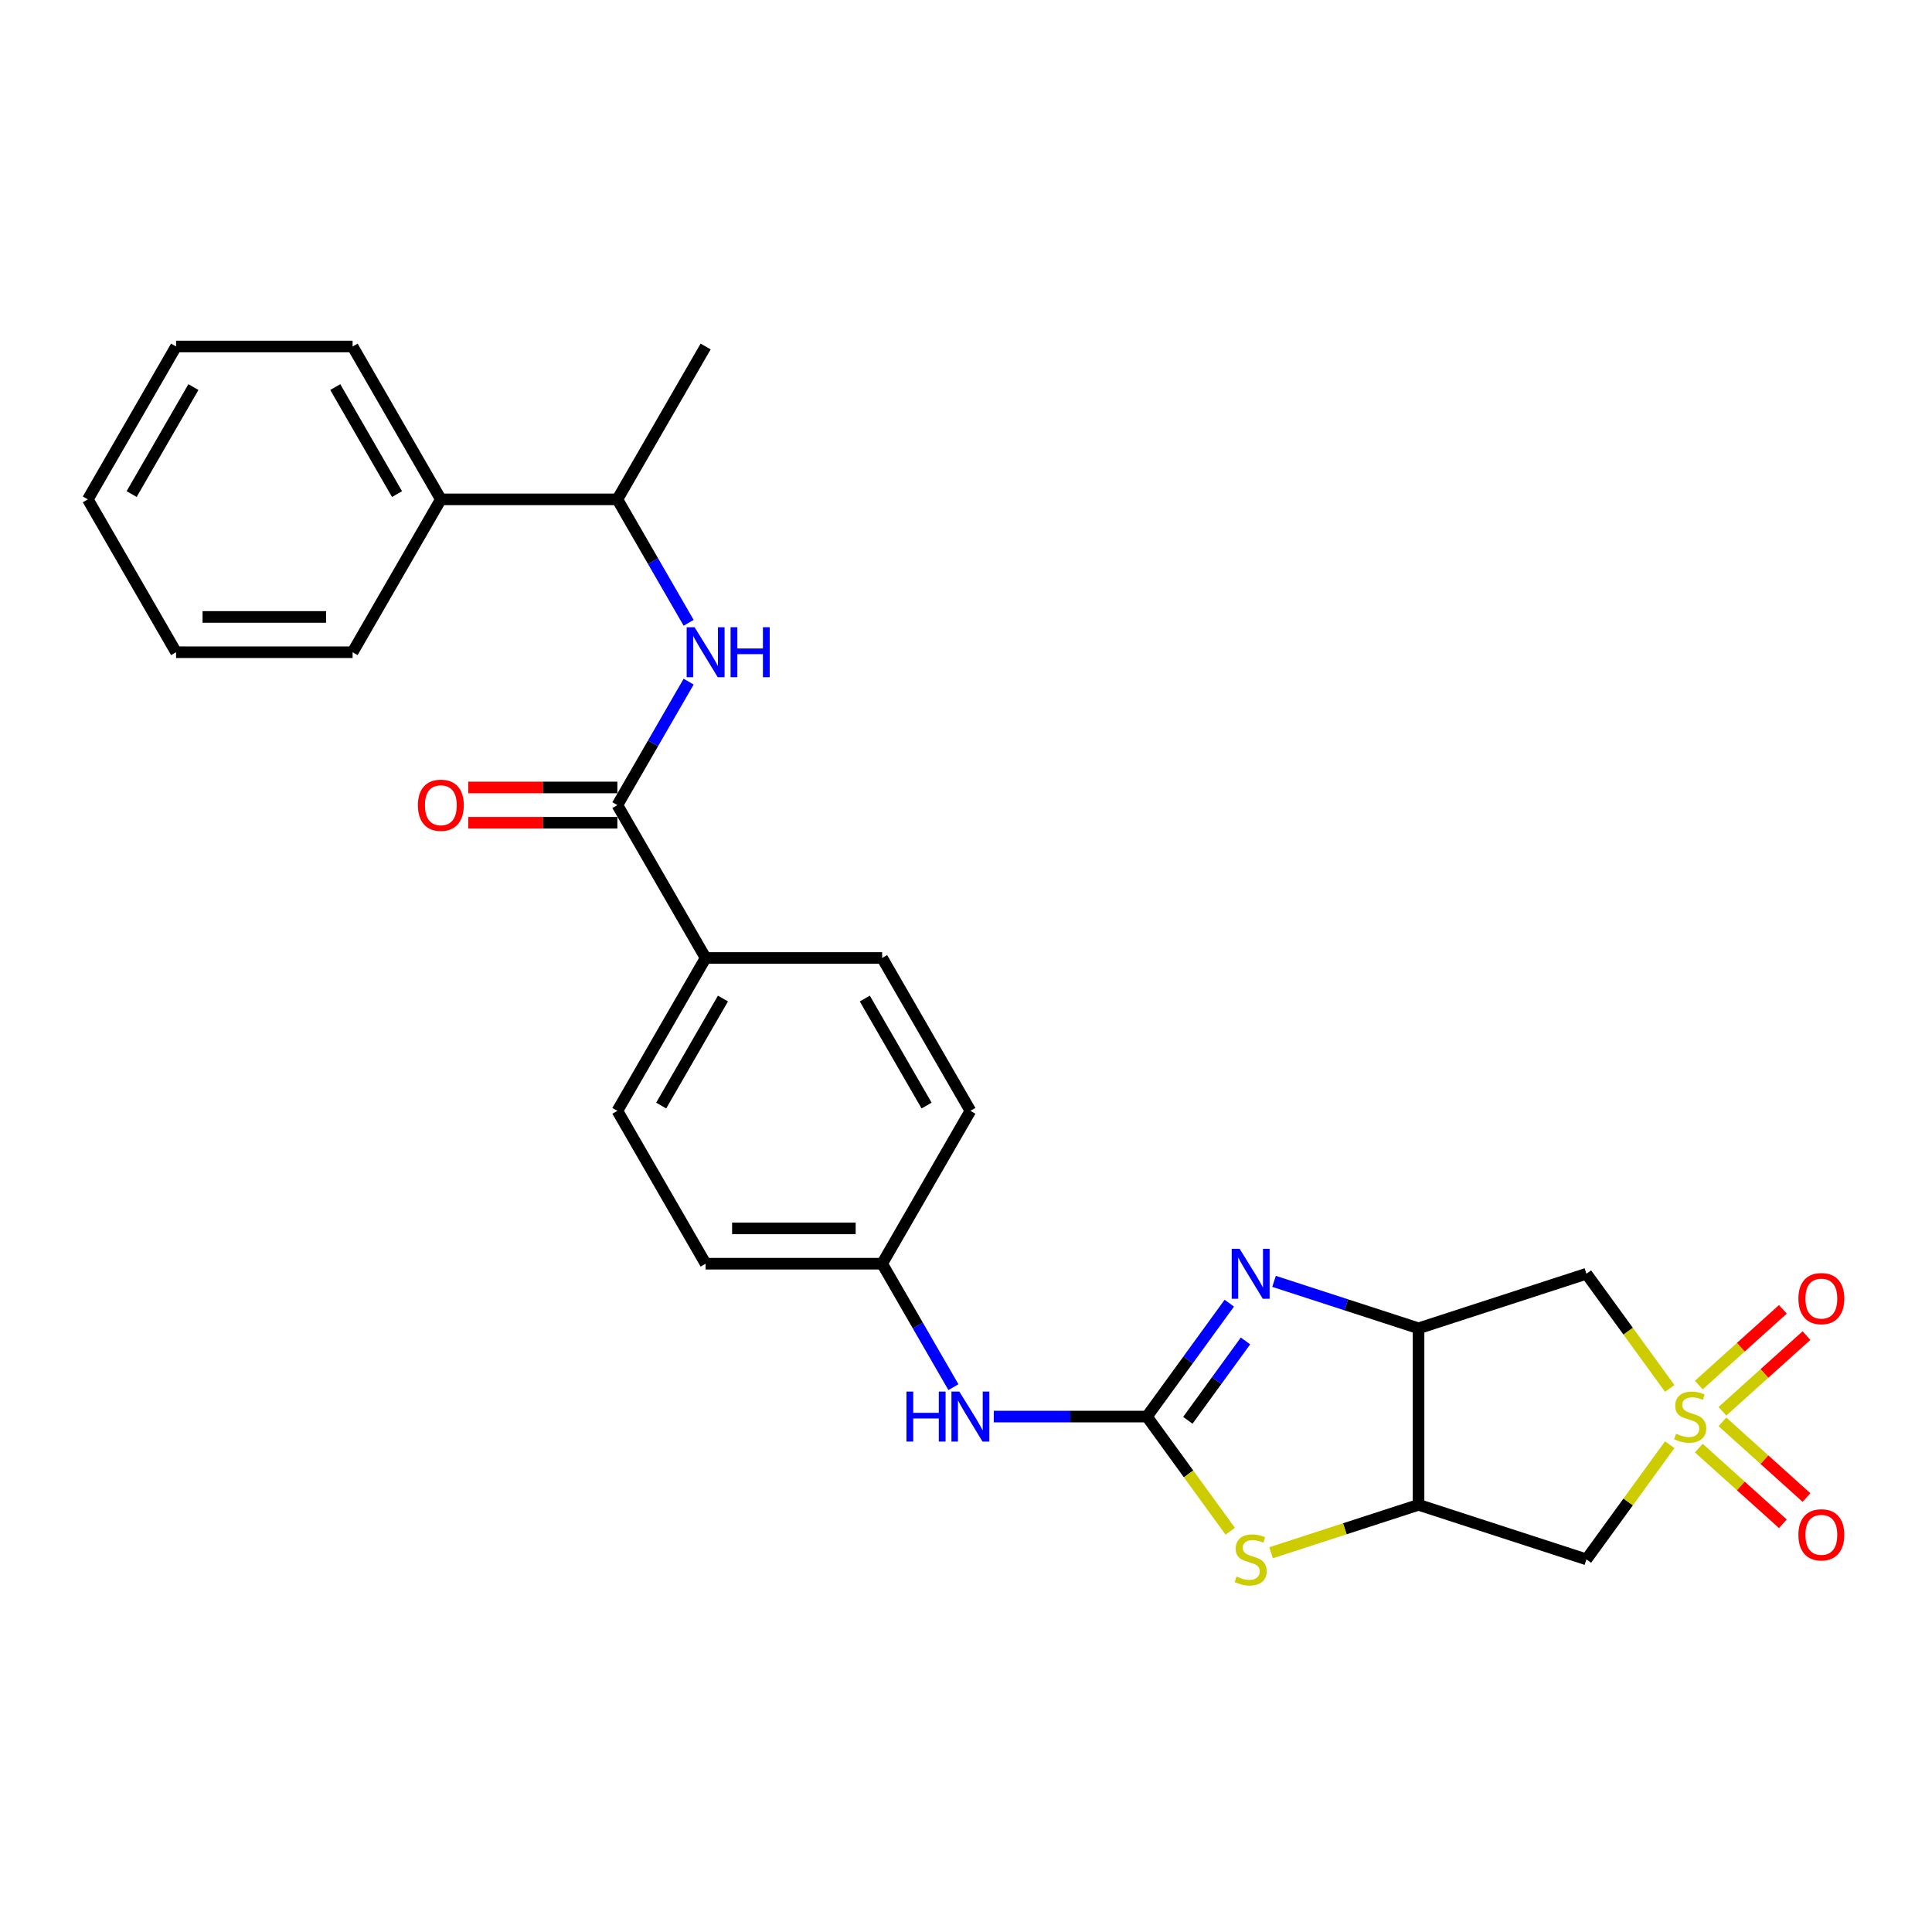 <?xml version='1.0' encoding='iso-8859-1'?>
<svg version='1.1' baseProfile='full'
              xmlns='http://www.w3.org/2000/svg'
                      xmlns:rdkit='http://www.rdkit.org/xml'
                      xmlns:xlink='http://www.w3.org/1999/xlink'
                  xml:space='preserve'
width='1000px' height='1000px' viewBox='0 0 1000 1000'>
<!-- END OF HEADER -->
<rect style='opacity:1.0;fill:#FFFFFF;stroke:none' width='1000' height='1000' x='0' y='0'> </rect>
<path class='bond-5' d='M 864.252,718.651 L 842.691,688.975' style='fill:none;fill-rule:evenodd;stroke:#CCCC00;stroke-width:6px;stroke-linecap:butt;stroke-linejoin:miter;stroke-opacity:1' />
<path class='bond-5' d='M 842.691,688.975 L 821.13,659.298' style='fill:none;fill-rule:evenodd;stroke:#000000;stroke-width:6px;stroke-linecap:butt;stroke-linejoin:miter;stroke-opacity:1' />
<path class='bond-6' d='M 864.252,747.776 L 842.691,777.452' style='fill:none;fill-rule:evenodd;stroke:#CCCC00;stroke-width:6px;stroke-linecap:butt;stroke-linejoin:miter;stroke-opacity:1' />
<path class='bond-6' d='M 842.691,777.452 L 821.13,807.129' style='fill:none;fill-rule:evenodd;stroke:#000000;stroke-width:6px;stroke-linecap:butt;stroke-linejoin:miter;stroke-opacity:1' />
<path class='bond-10' d='M 891.526,730.477 L 913.281,710.888' style='fill:none;fill-rule:evenodd;stroke:#CCCC00;stroke-width:6px;stroke-linecap:butt;stroke-linejoin:miter;stroke-opacity:1' />
<path class='bond-10' d='M 913.281,710.888 L 935.037,691.299' style='fill:none;fill-rule:evenodd;stroke:#FF0000;stroke-width:6px;stroke-linecap:butt;stroke-linejoin:miter;stroke-opacity:1' />
<path class='bond-10' d='M 879.299,716.898 L 901.054,697.309' style='fill:none;fill-rule:evenodd;stroke:#CCCC00;stroke-width:6px;stroke-linecap:butt;stroke-linejoin:miter;stroke-opacity:1' />
<path class='bond-10' d='M 901.054,697.309 L 922.81,677.72' style='fill:none;fill-rule:evenodd;stroke:#FF0000;stroke-width:6px;stroke-linecap:butt;stroke-linejoin:miter;stroke-opacity:1' />
<path class='bond-11' d='M 879.299,749.53 L 901.054,769.119' style='fill:none;fill-rule:evenodd;stroke:#CCCC00;stroke-width:6px;stroke-linecap:butt;stroke-linejoin:miter;stroke-opacity:1' />
<path class='bond-11' d='M 901.054,769.119 L 922.81,788.707' style='fill:none;fill-rule:evenodd;stroke:#FF0000;stroke-width:6px;stroke-linecap:butt;stroke-linejoin:miter;stroke-opacity:1' />
<path class='bond-11' d='M 891.526,735.95 L 913.281,755.539' style='fill:none;fill-rule:evenodd;stroke:#CCCC00;stroke-width:6px;stroke-linecap:butt;stroke-linejoin:miter;stroke-opacity:1' />
<path class='bond-11' d='M 913.281,755.539 L 935.037,775.128' style='fill:none;fill-rule:evenodd;stroke:#FF0000;stroke-width:6px;stroke-linecap:butt;stroke-linejoin:miter;stroke-opacity:1' />
<path class='bond-0' d='M 593.641,733.214 L 615.203,762.89' style='fill:none;fill-rule:evenodd;stroke:#000000;stroke-width:6px;stroke-linecap:butt;stroke-linejoin:miter;stroke-opacity:1' />
<path class='bond-0' d='M 615.203,762.89 L 636.764,792.567' style='fill:none;fill-rule:evenodd;stroke:#CCCC00;stroke-width:6px;stroke-linecap:butt;stroke-linejoin:miter;stroke-opacity:1' />
<path class='bond-9' d='M 593.641,733.214 L 554.007,733.214' style='fill:none;fill-rule:evenodd;stroke:#000000;stroke-width:6px;stroke-linecap:butt;stroke-linejoin:miter;stroke-opacity:1' />
<path class='bond-9' d='M 554.007,733.214 L 514.374,733.214' style='fill:none;fill-rule:evenodd;stroke:#0000FF;stroke-width:6px;stroke-linecap:butt;stroke-linejoin:miter;stroke-opacity:1' />
<path class='bond-28' d='M 593.641,733.214 L 614.963,703.867' style='fill:none;fill-rule:evenodd;stroke:#000000;stroke-width:6px;stroke-linecap:butt;stroke-linejoin:miter;stroke-opacity:1' />
<path class='bond-28' d='M 614.963,703.867 L 636.285,674.52' style='fill:none;fill-rule:evenodd;stroke:#0000FF;stroke-width:6px;stroke-linecap:butt;stroke-linejoin:miter;stroke-opacity:1' />
<path class='bond-28' d='M 614.821,735.15 L 629.746,714.607' style='fill:none;fill-rule:evenodd;stroke:#000000;stroke-width:6px;stroke-linecap:butt;stroke-linejoin:miter;stroke-opacity:1' />
<path class='bond-28' d='M 629.746,714.607 L 644.672,694.064' style='fill:none;fill-rule:evenodd;stroke:#0000FF;stroke-width:6px;stroke-linecap:butt;stroke-linejoin:miter;stroke-opacity:1' />
<path class='bond-1' d='M 659.441,663.229 L 696.839,675.38' style='fill:none;fill-rule:evenodd;stroke:#0000FF;stroke-width:6px;stroke-linecap:butt;stroke-linejoin:miter;stroke-opacity:1' />
<path class='bond-1' d='M 696.839,675.38 L 734.237,687.531' style='fill:none;fill-rule:evenodd;stroke:#000000;stroke-width:6px;stroke-linecap:butt;stroke-linejoin:miter;stroke-opacity:1' />
<path class='bond-2' d='M 734.237,687.531 L 821.13,659.298' style='fill:none;fill-rule:evenodd;stroke:#000000;stroke-width:6px;stroke-linecap:butt;stroke-linejoin:miter;stroke-opacity:1' />
<path class='bond-27' d='M 734.237,687.531 L 734.237,778.896' style='fill:none;fill-rule:evenodd;stroke:#000000;stroke-width:6px;stroke-linecap:butt;stroke-linejoin:miter;stroke-opacity:1' />
<path class='bond-3' d='M 734.237,778.896 L 821.13,807.129' style='fill:none;fill-rule:evenodd;stroke:#000000;stroke-width:6px;stroke-linecap:butt;stroke-linejoin:miter;stroke-opacity:1' />
<path class='bond-4' d='M 734.237,778.896 L 696.08,791.294' style='fill:none;fill-rule:evenodd;stroke:#000000;stroke-width:6px;stroke-linecap:butt;stroke-linejoin:miter;stroke-opacity:1' />
<path class='bond-4' d='M 696.08,791.294 L 657.924,803.691' style='fill:none;fill-rule:evenodd;stroke:#CCCC00;stroke-width:6px;stroke-linecap:butt;stroke-linejoin:miter;stroke-opacity:1' />
<path class='bond-7' d='M 319.548,416.718 L 365.23,495.842' style='fill:none;fill-rule:evenodd;stroke:#000000;stroke-width:6px;stroke-linecap:butt;stroke-linejoin:miter;stroke-opacity:1' />
<path class='bond-8' d='M 319.548,416.718 L 337.995,384.767' style='fill:none;fill-rule:evenodd;stroke:#000000;stroke-width:6px;stroke-linecap:butt;stroke-linejoin:miter;stroke-opacity:1' />
<path class='bond-8' d='M 337.995,384.767 L 356.442,352.815' style='fill:none;fill-rule:evenodd;stroke:#0000FF;stroke-width:6px;stroke-linecap:butt;stroke-linejoin:miter;stroke-opacity:1' />
<path class='bond-14' d='M 319.548,407.581 L 280.946,407.581' style='fill:none;fill-rule:evenodd;stroke:#000000;stroke-width:6px;stroke-linecap:butt;stroke-linejoin:miter;stroke-opacity:1' />
<path class='bond-14' d='M 280.946,407.581 L 242.345,407.581' style='fill:none;fill-rule:evenodd;stroke:#FF0000;stroke-width:6px;stroke-linecap:butt;stroke-linejoin:miter;stroke-opacity:1' />
<path class='bond-14' d='M 319.548,425.854 L 280.946,425.854' style='fill:none;fill-rule:evenodd;stroke:#000000;stroke-width:6px;stroke-linecap:butt;stroke-linejoin:miter;stroke-opacity:1' />
<path class='bond-14' d='M 280.946,425.854 L 242.345,425.854' style='fill:none;fill-rule:evenodd;stroke:#FF0000;stroke-width:6px;stroke-linecap:butt;stroke-linejoin:miter;stroke-opacity:1' />
<path class='bond-13' d='M 356.442,322.373 L 337.995,290.421' style='fill:none;fill-rule:evenodd;stroke:#0000FF;stroke-width:6px;stroke-linecap:butt;stroke-linejoin:miter;stroke-opacity:1' />
<path class='bond-13' d='M 337.995,290.421 L 319.548,258.47' style='fill:none;fill-rule:evenodd;stroke:#000000;stroke-width:6px;stroke-linecap:butt;stroke-linejoin:miter;stroke-opacity:1' />
<path class='bond-18' d='M 493.489,717.992 L 475.042,686.041' style='fill:none;fill-rule:evenodd;stroke:#0000FF;stroke-width:6px;stroke-linecap:butt;stroke-linejoin:miter;stroke-opacity:1' />
<path class='bond-18' d='M 475.042,686.041 L 456.595,654.09' style='fill:none;fill-rule:evenodd;stroke:#000000;stroke-width:6px;stroke-linecap:butt;stroke-linejoin:miter;stroke-opacity:1' />
<path class='bond-12' d='M 365.23,495.842 L 319.548,574.966' style='fill:none;fill-rule:evenodd;stroke:#000000;stroke-width:6px;stroke-linecap:butt;stroke-linejoin:miter;stroke-opacity:1' />
<path class='bond-12' d='M 374.203,516.847 L 342.225,572.234' style='fill:none;fill-rule:evenodd;stroke:#000000;stroke-width:6px;stroke-linecap:butt;stroke-linejoin:miter;stroke-opacity:1' />
<path class='bond-29' d='M 365.23,495.842 L 456.595,495.842' style='fill:none;fill-rule:evenodd;stroke:#000000;stroke-width:6px;stroke-linecap:butt;stroke-linejoin:miter;stroke-opacity:1' />
<path class='bond-15' d='M 319.548,258.47 L 228.183,258.47' style='fill:none;fill-rule:evenodd;stroke:#000000;stroke-width:6px;stroke-linecap:butt;stroke-linejoin:miter;stroke-opacity:1' />
<path class='bond-21' d='M 319.548,258.47 L 365.23,179.346' style='fill:none;fill-rule:evenodd;stroke:#000000;stroke-width:6px;stroke-linecap:butt;stroke-linejoin:miter;stroke-opacity:1' />
<path class='bond-22' d='M 228.183,258.47 L 182.501,179.346' style='fill:none;fill-rule:evenodd;stroke:#000000;stroke-width:6px;stroke-linecap:butt;stroke-linejoin:miter;stroke-opacity:1' />
<path class='bond-22' d='M 205.506,255.738 L 173.529,200.351' style='fill:none;fill-rule:evenodd;stroke:#000000;stroke-width:6px;stroke-linecap:butt;stroke-linejoin:miter;stroke-opacity:1' />
<path class='bond-23' d='M 228.183,258.47 L 182.501,337.594' style='fill:none;fill-rule:evenodd;stroke:#000000;stroke-width:6px;stroke-linecap:butt;stroke-linejoin:miter;stroke-opacity:1' />
<path class='bond-16' d='M 456.595,495.842 L 502.277,574.966' style='fill:none;fill-rule:evenodd;stroke:#000000;stroke-width:6px;stroke-linecap:butt;stroke-linejoin:miter;stroke-opacity:1' />
<path class='bond-16' d='M 447.622,516.847 L 479.6,572.234' style='fill:none;fill-rule:evenodd;stroke:#000000;stroke-width:6px;stroke-linecap:butt;stroke-linejoin:miter;stroke-opacity:1' />
<path class='bond-17' d='M 319.548,574.966 L 365.23,654.09' style='fill:none;fill-rule:evenodd;stroke:#000000;stroke-width:6px;stroke-linecap:butt;stroke-linejoin:miter;stroke-opacity:1' />
<path class='bond-19' d='M 456.595,654.09 L 502.277,574.966' style='fill:none;fill-rule:evenodd;stroke:#000000;stroke-width:6px;stroke-linecap:butt;stroke-linejoin:miter;stroke-opacity:1' />
<path class='bond-20' d='M 456.595,654.09 L 365.23,654.09' style='fill:none;fill-rule:evenodd;stroke:#000000;stroke-width:6px;stroke-linecap:butt;stroke-linejoin:miter;stroke-opacity:1' />
<path class='bond-20' d='M 442.89,635.817 L 378.935,635.817' style='fill:none;fill-rule:evenodd;stroke:#000000;stroke-width:6px;stroke-linecap:butt;stroke-linejoin:miter;stroke-opacity:1' />
<path class='bond-25' d='M 182.501,179.346 L 91.137,179.346' style='fill:none;fill-rule:evenodd;stroke:#000000;stroke-width:6px;stroke-linecap:butt;stroke-linejoin:miter;stroke-opacity:1' />
<path class='bond-24' d='M 182.501,337.594 L 91.137,337.594' style='fill:none;fill-rule:evenodd;stroke:#000000;stroke-width:6px;stroke-linecap:butt;stroke-linejoin:miter;stroke-opacity:1' />
<path class='bond-24' d='M 168.797,319.321 L 104.841,319.321' style='fill:none;fill-rule:evenodd;stroke:#000000;stroke-width:6px;stroke-linecap:butt;stroke-linejoin:miter;stroke-opacity:1' />
<path class='bond-26' d='M 91.137,337.594 L 45.455,258.47' style='fill:none;fill-rule:evenodd;stroke:#000000;stroke-width:6px;stroke-linecap:butt;stroke-linejoin:miter;stroke-opacity:1' />
<path class='bond-30' d='M 91.137,179.346 L 45.455,258.47' style='fill:none;fill-rule:evenodd;stroke:#000000;stroke-width:6px;stroke-linecap:butt;stroke-linejoin:miter;stroke-opacity:1' />
<path class='bond-30' d='M 100.109,200.351 L 68.132,255.738' style='fill:none;fill-rule:evenodd;stroke:#000000;stroke-width:6px;stroke-linecap:butt;stroke-linejoin:miter;stroke-opacity:1' />
<path  class='atom-0' d='M 867.523 742.094
Q 867.815 742.204, 869.021 742.716
Q 870.227 743.227, 871.543 743.556
Q 872.895 743.848, 874.211 743.848
Q 876.66 743.848, 878.085 742.679
Q 879.51 741.473, 879.51 739.39
Q 879.51 737.965, 878.779 737.087
Q 878.085 736.21, 876.988 735.735
Q 875.892 735.26, 874.065 734.712
Q 871.762 734.018, 870.374 733.36
Q 869.021 732.702, 868.035 731.313
Q 867.085 729.924, 867.085 727.586
Q 867.085 724.333, 869.277 722.323
Q 871.507 720.313, 875.892 720.313
Q 878.889 720.313, 882.288 721.738
L 881.447 724.552
Q 878.341 723.273, 876.002 723.273
Q 873.48 723.273, 872.091 724.333
Q 870.703 725.356, 870.739 727.147
Q 870.739 728.536, 871.433 729.376
Q 872.164 730.217, 873.188 730.692
Q 874.247 731.167, 876.002 731.715
Q 878.341 732.446, 879.729 733.177
Q 881.118 733.908, 882.105 735.406
Q 883.128 736.868, 883.128 739.39
Q 883.128 742.971, 880.716 744.908
Q 878.341 746.809, 874.357 746.809
Q 872.055 746.809, 870.301 746.297
Q 868.583 745.822, 866.536 744.981
L 867.523 742.094
' fill='#CCCC00'/>
<path  class='atom-2' d='M 641.625 646.361
L 650.103 660.066
Q 650.944 661.418, 652.296 663.866
Q 653.648 666.315, 653.721 666.461
L 653.721 646.361
L 657.157 646.361
L 657.157 672.235
L 653.612 672.235
L 644.512 657.252
Q 643.452 655.497, 642.319 653.487
Q 641.223 651.477, 640.894 650.856
L 640.894 672.235
L 637.531 672.235
L 637.531 646.361
L 641.625 646.361
' fill='#0000FF'/>
<path  class='atom-5' d='M 640.035 816.01
Q 640.327 816.119, 641.533 816.631
Q 642.739 817.143, 644.055 817.471
Q 645.407 817.764, 646.723 817.764
Q 649.171 817.764, 650.597 816.594
Q 652.022 815.388, 652.022 813.305
Q 652.022 811.88, 651.291 811.003
Q 650.597 810.126, 649.5 809.651
Q 648.404 809.176, 646.577 808.627
Q 644.274 807.933, 642.885 807.275
Q 641.533 806.617, 640.546 805.229
Q 639.596 803.84, 639.596 801.501
Q 639.596 798.248, 641.789 796.238
Q 644.018 794.228, 648.404 794.228
Q 651.401 794.228, 654.799 795.654
L 653.959 798.468
Q 650.852 797.189, 648.513 797.189
Q 645.992 797.189, 644.603 798.248
Q 643.214 799.272, 643.251 801.062
Q 643.251 802.451, 643.945 803.292
Q 644.676 804.132, 645.699 804.607
Q 646.759 805.082, 648.513 805.631
Q 650.852 806.362, 652.241 807.092
Q 653.63 807.823, 654.617 809.322
Q 655.64 810.784, 655.64 813.305
Q 655.64 816.887, 653.228 818.824
Q 650.852 820.724, 646.869 820.724
Q 644.567 820.724, 642.812 820.212
Q 641.095 819.737, 639.048 818.897
L 640.035 816.01
' fill='#CCCC00'/>
<path  class='atom-9' d='M 359.511 324.657
L 367.989 338.361
Q 368.83 339.714, 370.182 342.162
Q 371.534 344.611, 371.607 344.757
L 371.607 324.657
L 375.043 324.657
L 375.043 350.531
L 371.498 350.531
L 362.398 335.547
Q 361.338 333.793, 360.205 331.783
Q 359.109 329.773, 358.78 329.152
L 358.78 350.531
L 355.418 350.531
L 355.418 324.657
L 359.511 324.657
' fill='#0000FF'/>
<path  class='atom-9' d='M 378.149 324.657
L 381.657 324.657
L 381.657 335.657
L 394.887 335.657
L 394.887 324.657
L 398.395 324.657
L 398.395 350.531
L 394.887 350.531
L 394.887 338.581
L 381.657 338.581
L 381.657 350.531
L 378.149 350.531
L 378.149 324.657
' fill='#0000FF'/>
<path  class='atom-10' d='M 469.185 720.276
L 472.693 720.276
L 472.693 731.277
L 485.923 731.277
L 485.923 720.276
L 489.431 720.276
L 489.431 746.151
L 485.923 746.151
L 485.923 734.2
L 472.693 734.2
L 472.693 746.151
L 469.185 746.151
L 469.185 720.276
' fill='#0000FF'/>
<path  class='atom-10' d='M 496.557 720.276
L 505.036 733.981
Q 505.877 735.333, 507.229 737.782
Q 508.581 740.23, 508.654 740.377
L 508.654 720.276
L 512.089 720.276
L 512.089 746.151
L 508.544 746.151
L 499.445 731.167
Q 498.385 729.413, 497.252 727.403
Q 496.155 725.393, 495.827 724.772
L 495.827 746.151
L 492.464 746.151
L 492.464 720.276
L 496.557 720.276
' fill='#0000FF'/>
<path  class='atom-11' d='M 930.852 672.152
Q 930.852 665.939, 933.922 662.467
Q 936.992 658.995, 942.729 658.995
Q 948.467 658.995, 951.537 662.467
Q 954.607 665.939, 954.607 672.152
Q 954.607 678.438, 951.5 682.019
Q 948.394 685.564, 942.729 685.564
Q 937.028 685.564, 933.922 682.019
Q 930.852 678.474, 930.852 672.152
M 942.729 682.641
Q 946.676 682.641, 948.796 680.009
Q 950.952 677.341, 950.952 672.152
Q 950.952 667.072, 948.796 664.514
Q 946.676 661.919, 942.729 661.919
Q 938.782 661.919, 936.626 664.477
Q 934.506 667.036, 934.506 672.152
Q 934.506 677.378, 936.626 680.009
Q 938.782 682.641, 942.729 682.641
' fill='#FF0000'/>
<path  class='atom-12' d='M 930.852 794.421
Q 930.852 788.209, 933.922 784.737
Q 936.992 781.265, 942.729 781.265
Q 948.467 781.265, 951.537 784.737
Q 954.607 788.209, 954.607 794.421
Q 954.607 800.707, 951.5 804.289
Q 948.394 807.834, 942.729 807.834
Q 937.028 807.834, 933.922 804.289
Q 930.852 800.744, 930.852 794.421
M 942.729 804.91
Q 946.676 804.91, 948.796 802.279
Q 950.952 799.611, 950.952 794.421
Q 950.952 789.342, 948.796 786.783
Q 946.676 784.189, 942.729 784.189
Q 938.782 784.189, 936.626 786.747
Q 934.506 789.305, 934.506 794.421
Q 934.506 799.647, 936.626 802.279
Q 938.782 804.91, 942.729 804.91
' fill='#FF0000'/>
<path  class='atom-15' d='M 216.306 416.791
Q 216.306 410.578, 219.376 407.106
Q 222.446 403.634, 228.183 403.634
Q 233.921 403.634, 236.991 407.106
Q 240.061 410.578, 240.061 416.791
Q 240.061 423.077, 236.954 426.658
Q 233.848 430.203, 228.183 430.203
Q 222.482 430.203, 219.376 426.658
Q 216.306 423.113, 216.306 416.791
M 228.183 427.28
Q 232.13 427.28, 234.25 424.648
Q 236.406 421.98, 236.406 416.791
Q 236.406 411.711, 234.25 409.153
Q 232.13 406.558, 228.183 406.558
Q 224.237 406.558, 222.08 409.116
Q 219.961 411.674, 219.961 416.791
Q 219.961 422.017, 222.08 424.648
Q 224.237 427.28, 228.183 427.28
' fill='#FF0000'/>
</svg>

